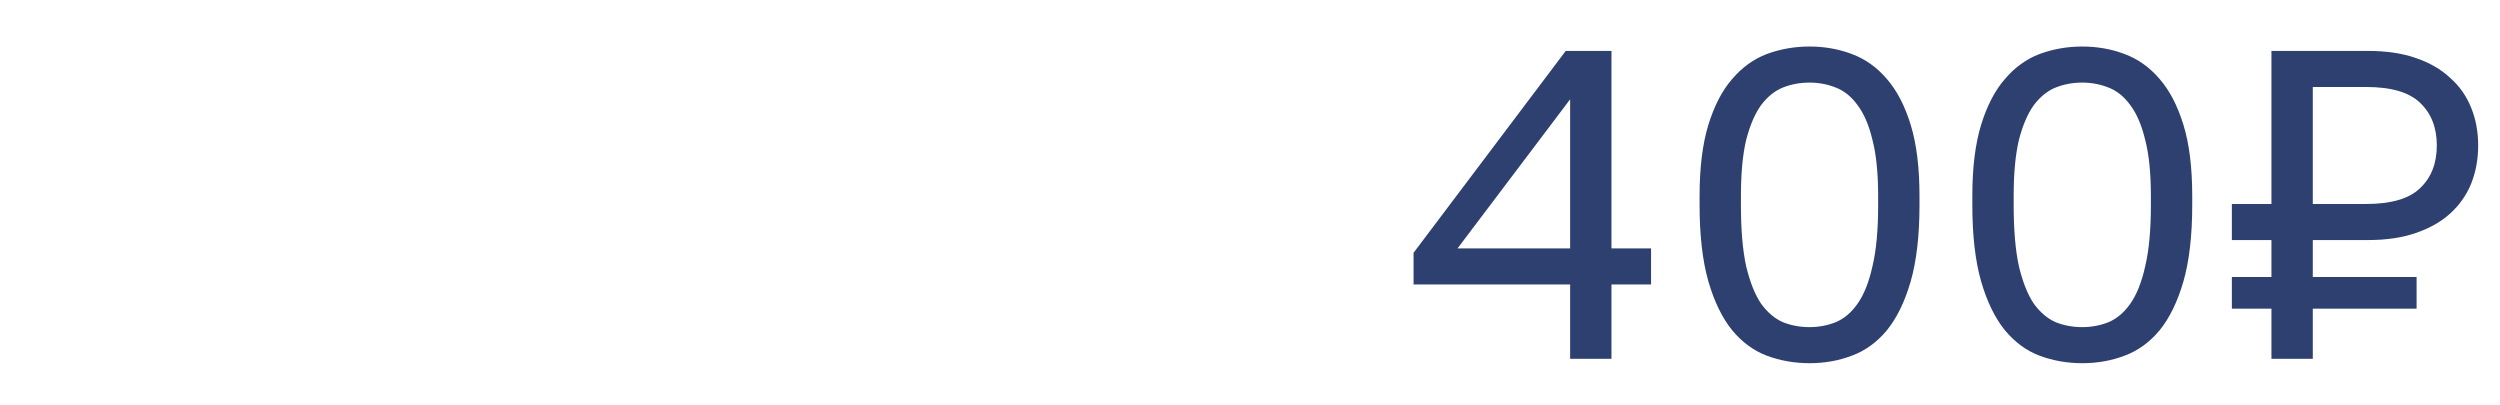 <?xml version="1.0" encoding="UTF-8"?> <svg xmlns="http://www.w3.org/2000/svg" width="216" height="35" viewBox="0 0 216 35" fill="none"><path d="M135.659 24.578H122.131V21.842L135.279 4.4H139.231V21.462H142.651V24.578H139.231V31H135.659V24.578ZM135.659 21.462V8.58L125.931 21.462H135.659ZM156.344 31.38C155.052 31.38 153.824 31.165 152.658 30.734C151.518 30.303 150.518 29.569 149.656 28.53C148.795 27.466 148.111 26.06 147.604 24.312C147.098 22.539 146.844 20.335 146.844 17.7V16.94C146.844 14.483 147.098 12.431 147.604 10.784C148.111 9.137 148.795 7.82 149.656 6.832C150.518 5.819 151.518 5.097 152.658 4.666C153.824 4.235 155.052 4.02 156.344 4.02C157.636 4.02 158.852 4.235 159.992 4.666C161.158 5.097 162.171 5.819 163.032 6.832C163.894 7.82 164.578 9.137 165.084 10.784C165.591 12.431 165.844 14.483 165.844 16.94V17.7C165.844 20.335 165.591 22.539 165.084 24.312C164.578 26.06 163.894 27.466 163.032 28.53C162.171 29.569 161.158 30.303 159.992 30.734C158.852 31.165 157.636 31.38 156.344 31.38ZM156.344 28.264C157.13 28.264 157.877 28.125 158.586 27.846C159.321 27.542 159.954 27.01 160.486 26.25C161.044 25.465 161.474 24.388 161.778 23.02C162.108 21.652 162.272 19.879 162.272 17.7V16.94C162.272 14.964 162.108 13.343 161.778 12.076C161.474 10.809 161.044 9.809 160.486 9.074C159.954 8.339 159.321 7.833 158.586 7.554C157.877 7.275 157.13 7.136 156.344 7.136C155.534 7.136 154.774 7.275 154.064 7.554C153.355 7.833 152.722 8.339 152.164 9.074C151.632 9.809 151.202 10.809 150.872 12.076C150.568 13.343 150.416 14.964 150.416 16.94V17.7C150.416 19.879 150.568 21.652 150.872 23.02C151.202 24.388 151.632 25.465 152.164 26.25C152.722 27.01 153.355 27.542 154.064 27.846C154.774 28.125 155.534 28.264 156.344 28.264ZM179.909 31.38C178.617 31.38 177.388 31.165 176.223 30.734C175.083 30.303 174.082 29.569 173.221 28.53C172.36 27.466 171.676 26.06 171.169 24.312C170.662 22.539 170.409 20.335 170.409 17.7V16.94C170.409 14.483 170.662 12.431 171.169 10.784C171.676 9.137 172.36 7.82 173.221 6.832C174.082 5.819 175.083 5.097 176.223 4.666C177.388 4.235 178.617 4.02 179.909 4.02C181.201 4.02 182.417 4.235 183.557 4.666C184.722 5.097 185.736 5.819 186.597 6.832C187.458 7.82 188.142 9.137 188.649 10.784C189.156 12.431 189.409 14.483 189.409 16.94V17.7C189.409 20.335 189.156 22.539 188.649 24.312C188.142 26.06 187.458 27.466 186.597 28.53C185.736 29.569 184.722 30.303 183.557 30.734C182.417 31.165 181.201 31.38 179.909 31.38ZM179.909 28.264C180.694 28.264 181.442 28.125 182.151 27.846C182.886 27.542 183.519 27.01 184.051 26.25C184.608 25.465 185.039 24.388 185.343 23.02C185.672 21.652 185.837 19.879 185.837 17.7V16.94C185.837 14.964 185.672 13.343 185.343 12.076C185.039 10.809 184.608 9.809 184.051 9.074C183.519 8.339 182.886 7.833 182.151 7.554C181.442 7.275 180.694 7.136 179.909 7.136C179.098 7.136 178.338 7.275 177.629 7.554C176.92 7.833 176.286 8.339 175.729 9.074C175.197 9.809 174.766 10.809 174.437 12.076C174.133 13.343 173.981 14.964 173.981 16.94V17.7C173.981 19.879 174.133 21.652 174.437 23.02C174.766 24.388 175.197 25.465 175.729 26.25C176.286 27.01 176.92 27.542 177.629 27.846C178.338 28.125 179.098 28.264 179.909 28.264ZM196.253 26.668H192.833V23.932H196.253V20.74H192.833V17.624H196.253V4.4H204.613C206.184 4.4 207.552 4.603 208.717 5.008C209.908 5.413 210.896 5.983 211.681 6.718C212.492 7.427 213.1 8.289 213.505 9.302C213.911 10.29 214.113 11.379 214.113 12.57C214.113 13.761 213.911 14.863 213.505 15.876C213.1 16.864 212.492 17.725 211.681 18.46C210.896 19.169 209.908 19.727 208.717 20.132C207.552 20.537 206.184 20.74 204.613 20.74H199.825V23.932H208.793V26.668H199.825V31H196.253V26.668ZM204.423 17.624C206.602 17.624 208.16 17.168 209.097 16.256C210.06 15.344 210.541 14.115 210.541 12.57C210.541 11.025 210.06 9.796 209.097 8.884C208.16 7.972 206.602 7.516 204.423 7.516H199.825V17.624H204.423Z" fill="#2D4070"></path></svg> 
